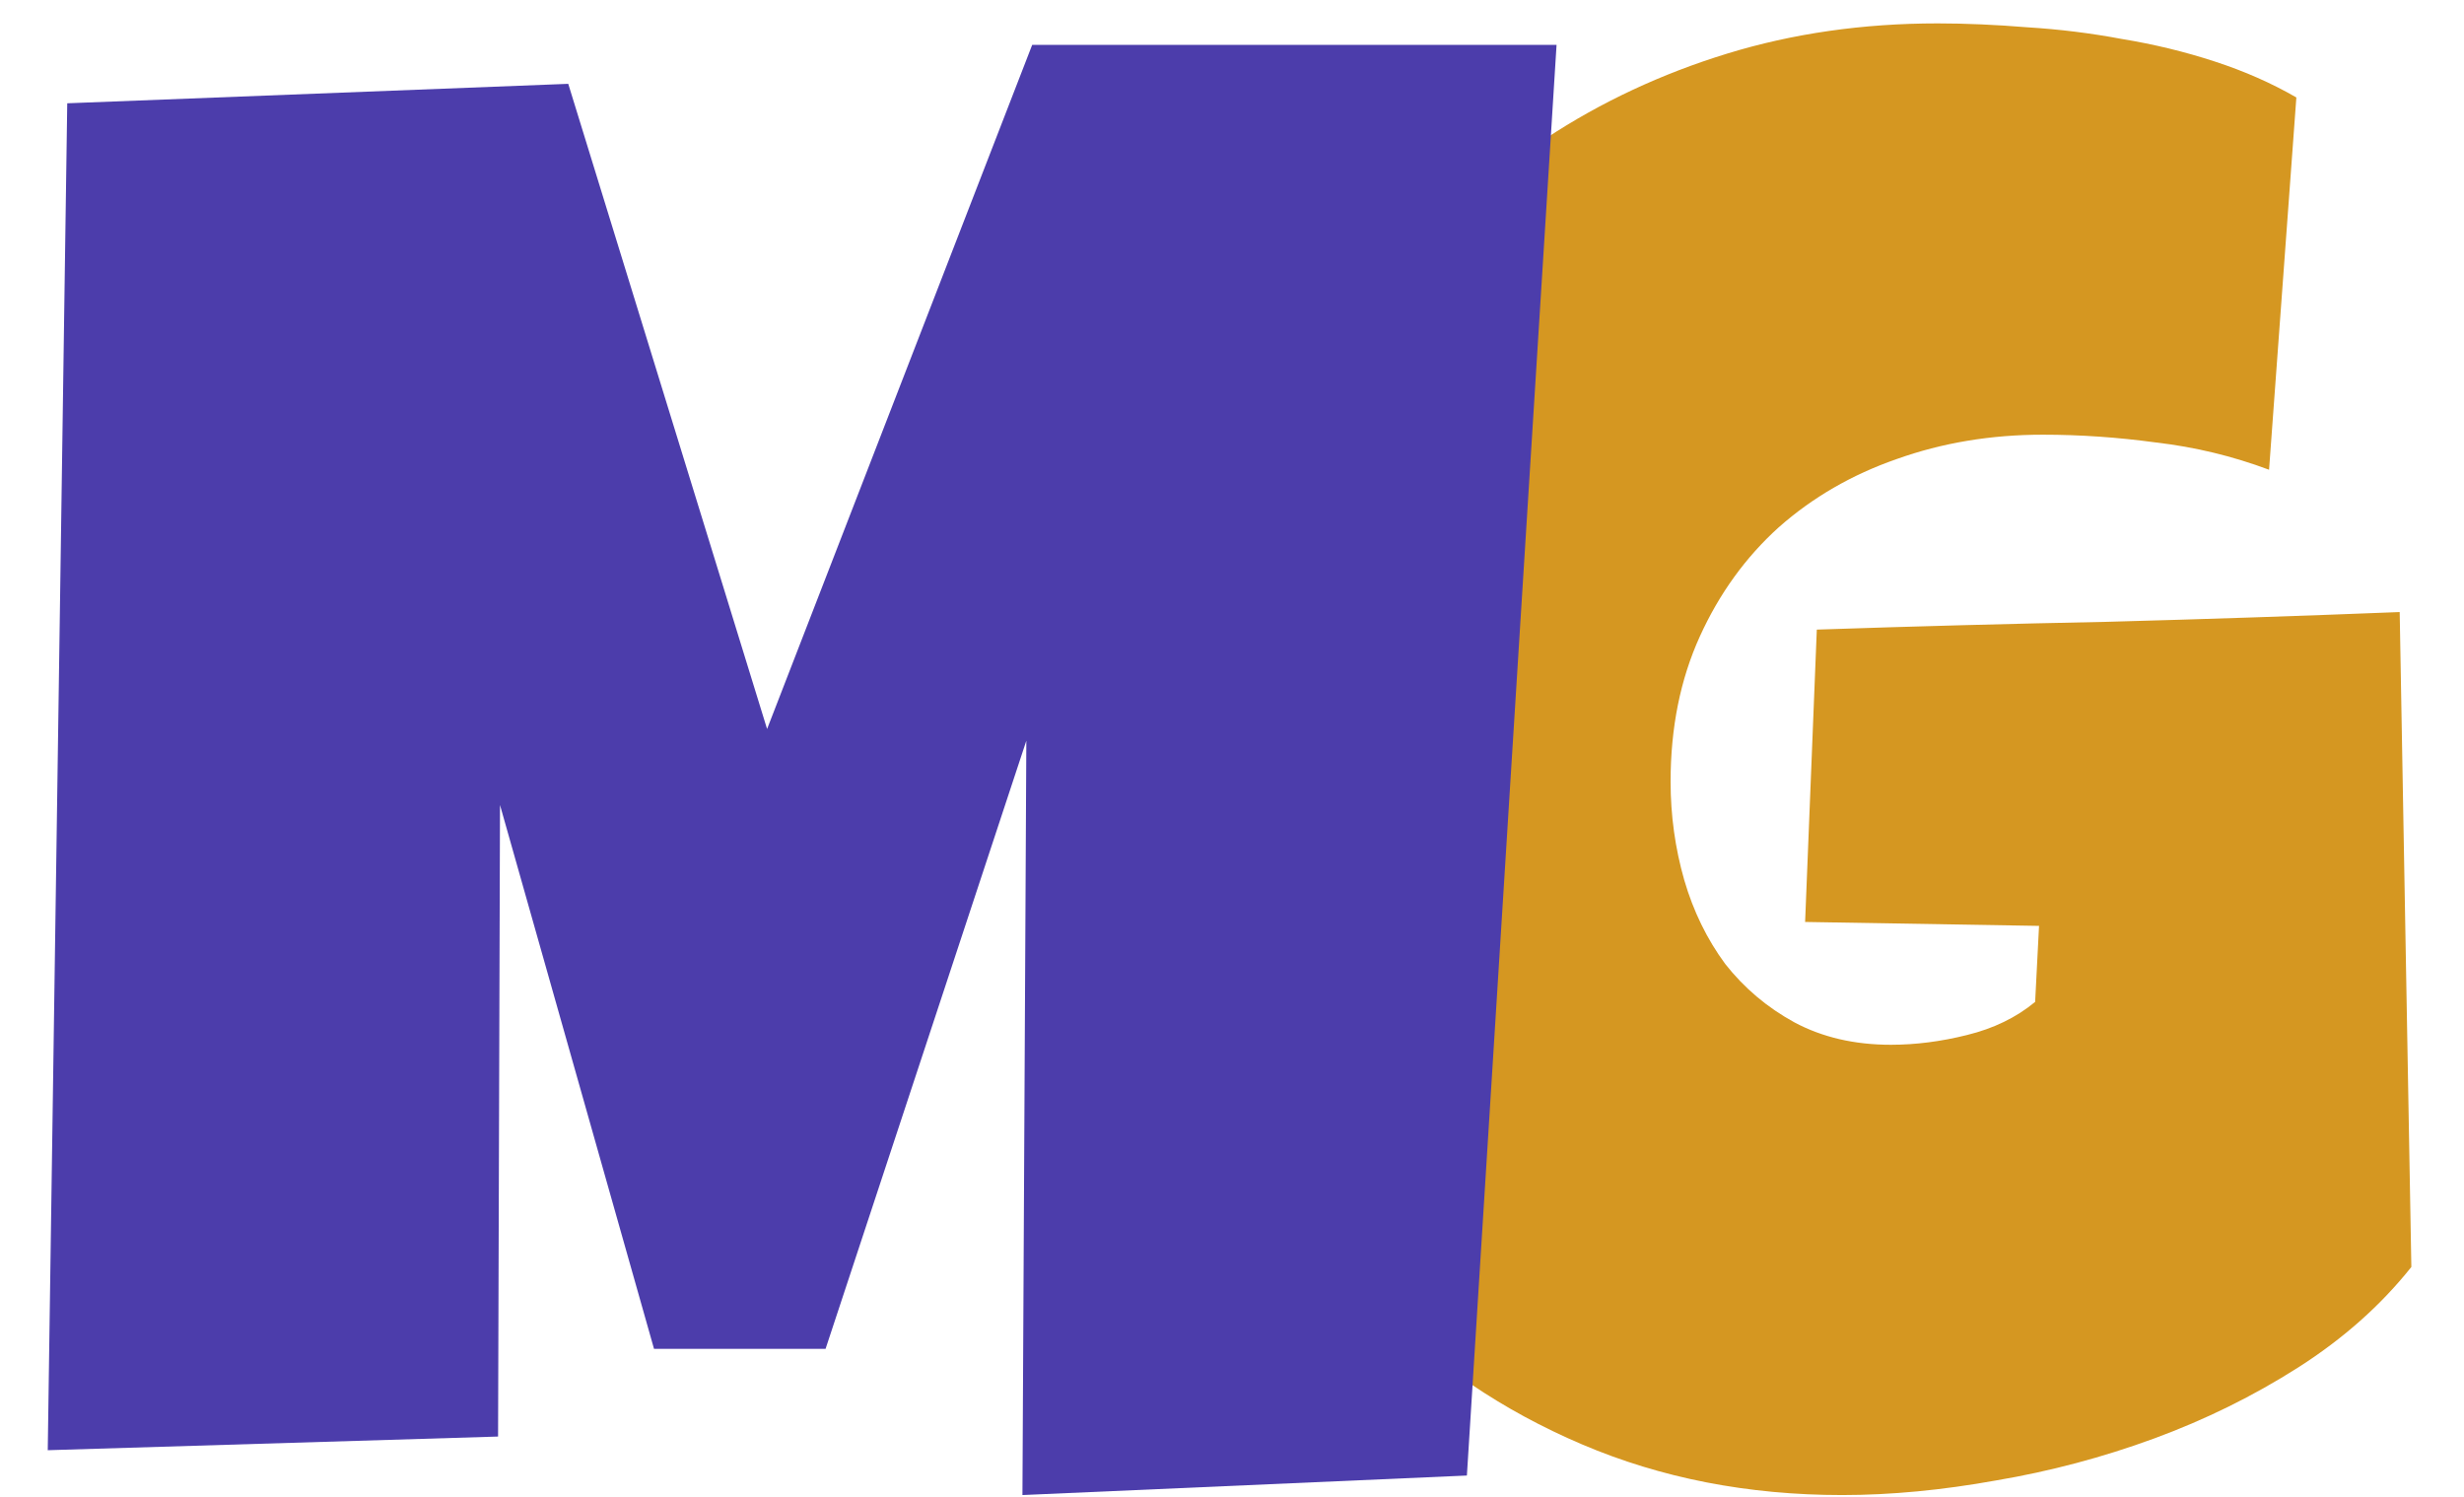 <svg width="79" height="48" viewBox="0 0 79 48" fill="none" xmlns="http://www.w3.org/2000/svg">
<path d="M77.312 40.625C76.333 41.854 75.125 42.927 73.688 43.844C72.25 44.76 70.708 45.521 69.062 46.125C67.417 46.729 65.729 47.177 64 47.469C62.271 47.781 60.625 47.938 59.062 47.938C56.042 47.938 53.26 47.396 50.719 46.312C48.177 45.229 45.979 43.74 44.125 41.844C42.292 39.927 40.854 37.677 39.812 35.094C38.771 32.51 38.25 29.729 38.25 26.75C38.25 24.479 38.51 22.26 39.031 20.094C39.552 17.906 40.292 15.854 41.25 13.938C42.229 12 43.417 10.229 44.812 8.625C46.208 7 47.792 5.604 49.562 4.438C51.333 3.271 53.271 2.365 55.375 1.719C57.479 1.073 59.729 0.75 62.125 0.75C63.021 0.75 63.979 0.792 65 0.875C66.021 0.938 67.031 1.062 68.031 1.25C69.052 1.417 70.042 1.656 71 1.969C71.958 2.281 72.833 2.667 73.625 3.125L72.75 15.062C71.583 14.625 70.375 14.333 69.125 14.188C67.896 14.021 66.688 13.938 65.5 13.938C63.833 13.938 62.271 14.198 60.812 14.719C59.375 15.219 58.115 15.948 57.031 16.906C55.969 17.865 55.125 19.031 54.5 20.406C53.875 21.781 53.562 23.333 53.562 25.062C53.562 26.146 53.708 27.198 54 28.219C54.292 29.219 54.729 30.115 55.312 30.906C55.917 31.677 56.656 32.302 57.531 32.781C58.427 33.26 59.458 33.5 60.625 33.5C61.417 33.5 62.229 33.396 63.062 33.188C63.917 32.979 64.646 32.625 65.25 32.125L65.375 29.688L57.875 29.562L58.25 20.188C61.354 20.083 64.458 20 67.562 19.938C70.667 19.854 73.792 19.75 76.938 19.625L77.312 40.625Z" fill="#D59721"/>
<path d="M49.906 1.438L47.031 47.312L32.781 47.938L32.906 23.75L26.469 43.25H20.969L16.031 25.812L15.969 46.062L1.531 46.5L2.156 3.312L18.219 2.688L24.594 23.375L33.094 1.438H49.906Z" fill="#4C3DAB"/>
</svg>
